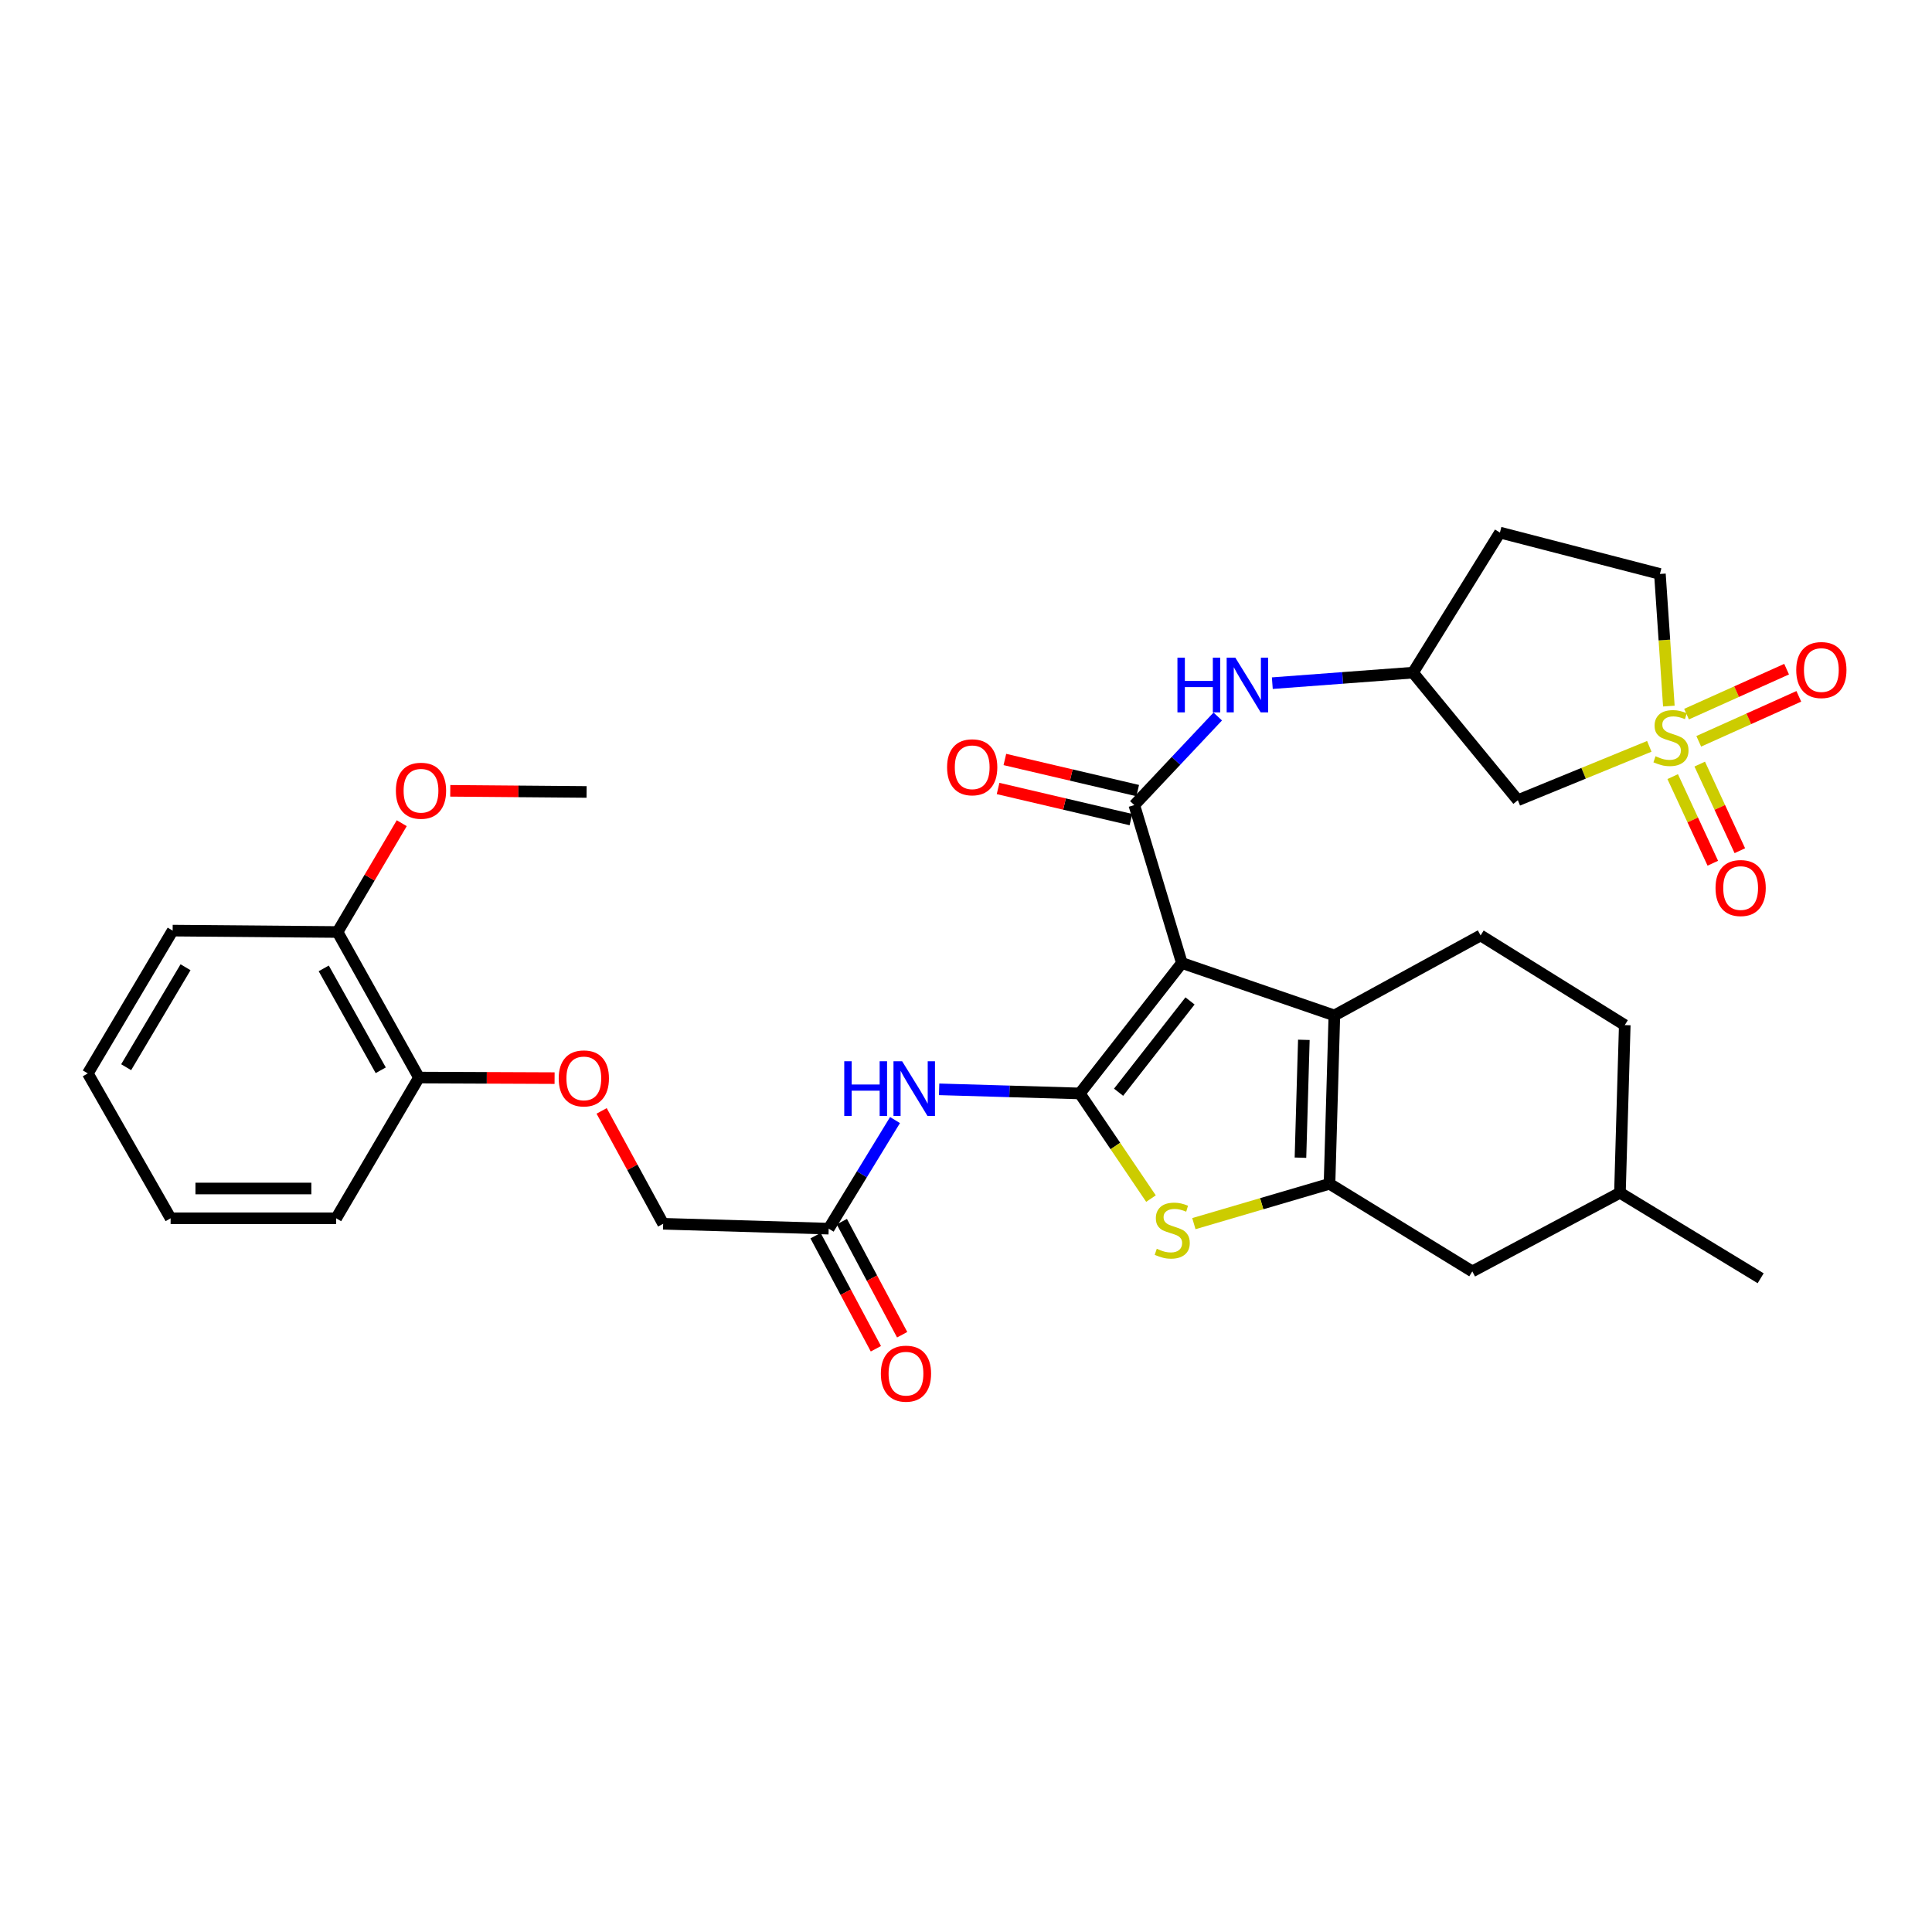 <?xml version='1.0' encoding='iso-8859-1'?>
<svg version='1.1' baseProfile='full'
              xmlns='http://www.w3.org/2000/svg'
                      xmlns:rdkit='http://www.rdkit.org/xml'
                      xmlns:xlink='http://www.w3.org/1999/xlink'
                  xml:space='preserve'
width='1000px' height='1000px' viewBox='0 0 1000 1000'>
<!-- END OF HEADER -->
<rect style='opacity:1.0;fill:#FFFFFF;stroke:none' width='1000' height='1000' x='0' y='0'> </rect>
<path class='bond-0' d='M 611.732,498.45 L 558.905,565.962' style='fill:none;fill-rule:evenodd;stroke:#000000;stroke-width:6px;stroke-linecap:butt;stroke-linejoin:miter;stroke-opacity:1' />
<path class='bond-0' d='M 615.953,518.08 L 578.974,565.338' style='fill:none;fill-rule:evenodd;stroke:#000000;stroke-width:6px;stroke-linecap:butt;stroke-linejoin:miter;stroke-opacity:1' />
<path class='bond-2' d='M 611.732,498.45 L 690.665,525.592' style='fill:none;fill-rule:evenodd;stroke:#000000;stroke-width:6px;stroke-linecap:butt;stroke-linejoin:miter;stroke-opacity:1' />
<path class='bond-4' d='M 611.732,498.45 L 587.118,416.716' style='fill:none;fill-rule:evenodd;stroke:#000000;stroke-width:6px;stroke-linecap:butt;stroke-linejoin:miter;stroke-opacity:1' />
<path class='bond-5' d='M 558.905,565.962 L 577.325,593.176' style='fill:none;fill-rule:evenodd;stroke:#000000;stroke-width:6px;stroke-linecap:butt;stroke-linejoin:miter;stroke-opacity:1' />
<path class='bond-5' d='M 577.325,593.176 L 595.745,620.39' style='fill:none;fill-rule:evenodd;stroke:#CCCC00;stroke-width:6px;stroke-linecap:butt;stroke-linejoin:miter;stroke-opacity:1' />
<path class='bond-6' d='M 558.905,565.962 L 522.496,564.899' style='fill:none;fill-rule:evenodd;stroke:#000000;stroke-width:6px;stroke-linecap:butt;stroke-linejoin:miter;stroke-opacity:1' />
<path class='bond-6' d='M 522.496,564.899 L 486.088,563.836' style='fill:none;fill-rule:evenodd;stroke:#0000FF;stroke-width:6px;stroke-linecap:butt;stroke-linejoin:miter;stroke-opacity:1' />
<path class='bond-1' d='M 853.672,386.307 L 819.654,400.248' style='fill:none;fill-rule:evenodd;stroke:#CCCC00;stroke-width:6px;stroke-linecap:butt;stroke-linejoin:miter;stroke-opacity:1' />
<path class='bond-1' d='M 819.654,400.248 L 785.635,414.188' style='fill:none;fill-rule:evenodd;stroke:#000000;stroke-width:6px;stroke-linecap:butt;stroke-linejoin:miter;stroke-opacity:1' />
<path class='bond-11' d='M 879.268,383.702 L 905.166,372.063' style='fill:none;fill-rule:evenodd;stroke:#CCCC00;stroke-width:6px;stroke-linecap:butt;stroke-linejoin:miter;stroke-opacity:1' />
<path class='bond-11' d='M 905.166,372.063 L 931.064,360.424' style='fill:none;fill-rule:evenodd;stroke:#FF0000;stroke-width:6px;stroke-linecap:butt;stroke-linejoin:miter;stroke-opacity:1' />
<path class='bond-11' d='M 872.946,369.636 L 898.844,357.997' style='fill:none;fill-rule:evenodd;stroke:#CCCC00;stroke-width:6px;stroke-linecap:butt;stroke-linejoin:miter;stroke-opacity:1' />
<path class='bond-11' d='M 898.844,357.997 L 924.742,346.358' style='fill:none;fill-rule:evenodd;stroke:#FF0000;stroke-width:6px;stroke-linecap:butt;stroke-linejoin:miter;stroke-opacity:1' />
<path class='bond-12' d='M 865.783,401.975 L 876.165,424.391' style='fill:none;fill-rule:evenodd;stroke:#CCCC00;stroke-width:6px;stroke-linecap:butt;stroke-linejoin:miter;stroke-opacity:1' />
<path class='bond-12' d='M 876.165,424.391 L 886.548,446.807' style='fill:none;fill-rule:evenodd;stroke:#FF0000;stroke-width:6px;stroke-linecap:butt;stroke-linejoin:miter;stroke-opacity:1' />
<path class='bond-12' d='M 879.776,395.493 L 890.159,417.909' style='fill:none;fill-rule:evenodd;stroke:#CCCC00;stroke-width:6px;stroke-linecap:butt;stroke-linejoin:miter;stroke-opacity:1' />
<path class='bond-12' d='M 890.159,417.909 L 900.542,440.325' style='fill:none;fill-rule:evenodd;stroke:#FF0000;stroke-width:6px;stroke-linecap:butt;stroke-linejoin:miter;stroke-opacity:1' />
<path class='bond-34' d='M 863.795,365.468 L 861.483,331.274' style='fill:none;fill-rule:evenodd;stroke:#CCCC00;stroke-width:6px;stroke-linecap:butt;stroke-linejoin:miter;stroke-opacity:1' />
<path class='bond-34' d='M 861.483,331.274 L 859.17,297.079' style='fill:none;fill-rule:evenodd;stroke:#000000;stroke-width:6px;stroke-linecap:butt;stroke-linejoin:miter;stroke-opacity:1' />
<path class='bond-3' d='M 690.665,525.592 L 688.154,612.732' style='fill:none;fill-rule:evenodd;stroke:#000000;stroke-width:6px;stroke-linecap:butt;stroke-linejoin:miter;stroke-opacity:1' />
<path class='bond-3' d='M 674.873,538.218 L 673.116,599.217' style='fill:none;fill-rule:evenodd;stroke:#000000;stroke-width:6px;stroke-linecap:butt;stroke-linejoin:miter;stroke-opacity:1' />
<path class='bond-10' d='M 690.665,525.592 L 766.359,484.176' style='fill:none;fill-rule:evenodd;stroke:#000000;stroke-width:6px;stroke-linecap:butt;stroke-linejoin:miter;stroke-opacity:1' />
<path class='bond-13' d='M 688.154,612.732 L 762.058,658.071' style='fill:none;fill-rule:evenodd;stroke:#000000;stroke-width:6px;stroke-linecap:butt;stroke-linejoin:miter;stroke-opacity:1' />
<path class='bond-32' d='M 688.154,612.732 L 653.051,623.043' style='fill:none;fill-rule:evenodd;stroke:#000000;stroke-width:6px;stroke-linecap:butt;stroke-linejoin:miter;stroke-opacity:1' />
<path class='bond-32' d='M 653.051,623.043 L 617.947,633.353' style='fill:none;fill-rule:evenodd;stroke:#CCCC00;stroke-width:6px;stroke-linecap:butt;stroke-linejoin:miter;stroke-opacity:1' />
<path class='bond-8' d='M 587.118,416.716 L 608.714,393.789' style='fill:none;fill-rule:evenodd;stroke:#000000;stroke-width:6px;stroke-linecap:butt;stroke-linejoin:miter;stroke-opacity:1' />
<path class='bond-8' d='M 608.714,393.789 L 630.311,370.861' style='fill:none;fill-rule:evenodd;stroke:#0000FF;stroke-width:6px;stroke-linecap:butt;stroke-linejoin:miter;stroke-opacity:1' />
<path class='bond-15' d='M 588.876,409.208 L 554.499,401.156' style='fill:none;fill-rule:evenodd;stroke:#000000;stroke-width:6px;stroke-linecap:butt;stroke-linejoin:miter;stroke-opacity:1' />
<path class='bond-15' d='M 554.499,401.156 L 520.121,393.104' style='fill:none;fill-rule:evenodd;stroke:#FF0000;stroke-width:6px;stroke-linecap:butt;stroke-linejoin:miter;stroke-opacity:1' />
<path class='bond-15' d='M 585.359,424.223 L 550.982,416.171' style='fill:none;fill-rule:evenodd;stroke:#000000;stroke-width:6px;stroke-linecap:butt;stroke-linejoin:miter;stroke-opacity:1' />
<path class='bond-15' d='M 550.982,416.171 L 516.604,408.119' style='fill:none;fill-rule:evenodd;stroke:#FF0000;stroke-width:6px;stroke-linecap:butt;stroke-linejoin:miter;stroke-opacity:1' />
<path class='bond-9' d='M 463.258,579.743 L 446.093,607.846' style='fill:none;fill-rule:evenodd;stroke:#0000FF;stroke-width:6px;stroke-linecap:butt;stroke-linejoin:miter;stroke-opacity:1' />
<path class='bond-9' d='M 446.093,607.846 L 428.927,635.95' style='fill:none;fill-rule:evenodd;stroke:#000000;stroke-width:6px;stroke-linecap:butt;stroke-linejoin:miter;stroke-opacity:1' />
<path class='bond-7' d='M 785.635,414.188 L 731.369,348.159' style='fill:none;fill-rule:evenodd;stroke:#000000;stroke-width:6px;stroke-linecap:butt;stroke-linejoin:miter;stroke-opacity:1' />
<path class='bond-14' d='M 658.548,353.603 L 694.959,350.881' style='fill:none;fill-rule:evenodd;stroke:#0000FF;stroke-width:6px;stroke-linecap:butt;stroke-linejoin:miter;stroke-opacity:1' />
<path class='bond-14' d='M 694.959,350.881 L 731.369,348.159' style='fill:none;fill-rule:evenodd;stroke:#000000;stroke-width:6px;stroke-linecap:butt;stroke-linejoin:miter;stroke-opacity:1' />
<path class='bond-19' d='M 422.124,639.579 L 437.738,668.844' style='fill:none;fill-rule:evenodd;stroke:#000000;stroke-width:6px;stroke-linecap:butt;stroke-linejoin:miter;stroke-opacity:1' />
<path class='bond-19' d='M 437.738,668.844 L 453.352,698.109' style='fill:none;fill-rule:evenodd;stroke:#FF0000;stroke-width:6px;stroke-linecap:butt;stroke-linejoin:miter;stroke-opacity:1' />
<path class='bond-19' d='M 435.73,632.32 L 451.344,661.585' style='fill:none;fill-rule:evenodd;stroke:#000000;stroke-width:6px;stroke-linecap:butt;stroke-linejoin:miter;stroke-opacity:1' />
<path class='bond-19' d='M 451.344,661.585 L 466.958,690.85' style='fill:none;fill-rule:evenodd;stroke:#FF0000;stroke-width:6px;stroke-linecap:butt;stroke-linejoin:miter;stroke-opacity:1' />
<path class='bond-22' d='M 428.927,635.95 L 343.252,633.422' style='fill:none;fill-rule:evenodd;stroke:#000000;stroke-width:6px;stroke-linecap:butt;stroke-linejoin:miter;stroke-opacity:1' />
<path class='bond-23' d='M 766.359,484.176 L 840.973,530.595' style='fill:none;fill-rule:evenodd;stroke:#000000;stroke-width:6px;stroke-linecap:butt;stroke-linejoin:miter;stroke-opacity:1' />
<path class='bond-33' d='M 762.058,658.071 L 838.48,617.367' style='fill:none;fill-rule:evenodd;stroke:#000000;stroke-width:6px;stroke-linecap:butt;stroke-linejoin:miter;stroke-opacity:1' />
<path class='bond-20' d='M 731.369,348.159 L 776.357,275.66' style='fill:none;fill-rule:evenodd;stroke:#000000;stroke-width:6px;stroke-linecap:butt;stroke-linejoin:miter;stroke-opacity:1' />
<path class='bond-16' d='M 859.17,297.079 L 776.357,275.66' style='fill:none;fill-rule:evenodd;stroke:#000000;stroke-width:6px;stroke-linecap:butt;stroke-linejoin:miter;stroke-opacity:1' />
<path class='bond-17' d='M 311.404,575.001 L 327.328,604.212' style='fill:none;fill-rule:evenodd;stroke:#FF0000;stroke-width:6px;stroke-linecap:butt;stroke-linejoin:miter;stroke-opacity:1' />
<path class='bond-17' d='M 327.328,604.212 L 343.252,633.422' style='fill:none;fill-rule:evenodd;stroke:#000000;stroke-width:6px;stroke-linecap:butt;stroke-linejoin:miter;stroke-opacity:1' />
<path class='bond-18' d='M 287.055,558.034 L 251.951,557.89' style='fill:none;fill-rule:evenodd;stroke:#FF0000;stroke-width:6px;stroke-linecap:butt;stroke-linejoin:miter;stroke-opacity:1' />
<path class='bond-18' d='M 251.951,557.89 L 216.847,557.745' style='fill:none;fill-rule:evenodd;stroke:#000000;stroke-width:6px;stroke-linecap:butt;stroke-linejoin:miter;stroke-opacity:1' />
<path class='bond-21' d='M 216.847,557.745 L 174.704,482.403' style='fill:none;fill-rule:evenodd;stroke:#000000;stroke-width:6px;stroke-linecap:butt;stroke-linejoin:miter;stroke-opacity:1' />
<path class='bond-21' d='M 197.067,553.972 L 167.566,501.233' style='fill:none;fill-rule:evenodd;stroke:#000000;stroke-width:6px;stroke-linecap:butt;stroke-linejoin:miter;stroke-opacity:1' />
<path class='bond-26' d='M 216.847,557.745 L 174.001,630.586' style='fill:none;fill-rule:evenodd;stroke:#000000;stroke-width:6px;stroke-linecap:butt;stroke-linejoin:miter;stroke-opacity:1' />
<path class='bond-25' d='M 174.704,482.403 L 191.324,454.245' style='fill:none;fill-rule:evenodd;stroke:#000000;stroke-width:6px;stroke-linecap:butt;stroke-linejoin:miter;stroke-opacity:1' />
<path class='bond-25' d='M 191.324,454.245 L 207.944,426.087' style='fill:none;fill-rule:evenodd;stroke:#FF0000;stroke-width:6px;stroke-linecap:butt;stroke-linejoin:miter;stroke-opacity:1' />
<path class='bond-27' d='M 174.704,482.403 L 89.363,481.683' style='fill:none;fill-rule:evenodd;stroke:#000000;stroke-width:6px;stroke-linecap:butt;stroke-linejoin:miter;stroke-opacity:1' />
<path class='bond-24' d='M 840.973,530.595 L 838.48,617.367' style='fill:none;fill-rule:evenodd;stroke:#000000;stroke-width:6px;stroke-linecap:butt;stroke-linejoin:miter;stroke-opacity:1' />
<path class='bond-29' d='M 838.48,617.367 L 911.312,661.626' style='fill:none;fill-rule:evenodd;stroke:#000000;stroke-width:6px;stroke-linecap:butt;stroke-linejoin:miter;stroke-opacity:1' />
<path class='bond-28' d='M 233.053,409.328 L 268.336,409.62' style='fill:none;fill-rule:evenodd;stroke:#FF0000;stroke-width:6px;stroke-linecap:butt;stroke-linejoin:miter;stroke-opacity:1' />
<path class='bond-28' d='M 268.336,409.62 L 303.619,409.913' style='fill:none;fill-rule:evenodd;stroke:#000000;stroke-width:6px;stroke-linecap:butt;stroke-linejoin:miter;stroke-opacity:1' />
<path class='bond-30' d='M 174.001,630.586 L 88.309,630.586' style='fill:none;fill-rule:evenodd;stroke:#000000;stroke-width:6px;stroke-linecap:butt;stroke-linejoin:miter;stroke-opacity:1' />
<path class='bond-30' d='M 161.148,615.165 L 101.163,615.165' style='fill:none;fill-rule:evenodd;stroke:#000000;stroke-width:6px;stroke-linecap:butt;stroke-linejoin:miter;stroke-opacity:1' />
<path class='bond-35' d='M 89.363,481.683 L 45.455,555.595' style='fill:none;fill-rule:evenodd;stroke:#000000;stroke-width:6px;stroke-linecap:butt;stroke-linejoin:miter;stroke-opacity:1' />
<path class='bond-35' d='M 96.035,500.646 L 65.299,552.385' style='fill:none;fill-rule:evenodd;stroke:#000000;stroke-width:6px;stroke-linecap:butt;stroke-linejoin:miter;stroke-opacity:1' />
<path class='bond-31' d='M 88.309,630.586 L 45.455,555.595' style='fill:none;fill-rule:evenodd;stroke:#000000;stroke-width:6px;stroke-linecap:butt;stroke-linejoin:miter;stroke-opacity:1' />
<path  class='atom-2' d='M 856.893 391.429
Q 857.213 391.549, 858.533 392.109
Q 859.853 392.669, 861.293 393.029
Q 862.773 393.349, 864.213 393.349
Q 866.893 393.349, 868.453 392.069
Q 870.013 390.749, 870.013 388.469
Q 870.013 386.909, 869.213 385.949
Q 868.453 384.989, 867.253 384.469
Q 866.053 383.949, 864.053 383.349
Q 861.533 382.589, 860.013 381.869
Q 858.533 381.149, 857.453 379.629
Q 856.413 378.109, 856.413 375.549
Q 856.413 371.989, 858.813 369.789
Q 861.253 367.589, 866.053 367.589
Q 869.333 367.589, 873.053 369.149
L 872.133 372.229
Q 868.733 370.829, 866.173 370.829
Q 863.413 370.829, 861.893 371.989
Q 860.373 373.109, 860.413 375.069
Q 860.413 376.589, 861.173 377.509
Q 861.973 378.429, 863.093 378.949
Q 864.253 379.469, 866.173 380.069
Q 868.733 380.869, 870.253 381.669
Q 871.773 382.469, 872.853 384.109
Q 873.973 385.709, 873.973 388.469
Q 873.973 392.389, 871.333 394.509
Q 868.733 396.589, 864.373 396.589
Q 861.853 396.589, 859.933 396.029
Q 858.053 395.509, 855.813 394.589
L 856.893 391.429
' fill='#CCCC00'/>
<path  class='atom-6' d='M 598.746 646.364
Q 599.066 646.484, 600.386 647.044
Q 601.706 647.604, 603.146 647.964
Q 604.626 648.284, 606.066 648.284
Q 608.746 648.284, 610.306 647.004
Q 611.866 645.684, 611.866 643.404
Q 611.866 641.844, 611.066 640.884
Q 610.306 639.924, 609.106 639.404
Q 607.906 638.884, 605.906 638.284
Q 603.386 637.524, 601.866 636.804
Q 600.386 636.084, 599.306 634.564
Q 598.266 633.044, 598.266 630.484
Q 598.266 626.924, 600.666 624.724
Q 603.106 622.524, 607.906 622.524
Q 611.186 622.524, 614.906 624.084
L 613.986 627.164
Q 610.586 625.764, 608.026 625.764
Q 605.266 625.764, 603.746 626.924
Q 602.226 628.044, 602.266 630.004
Q 602.266 631.524, 603.026 632.444
Q 603.826 633.364, 604.946 633.884
Q 606.106 634.404, 608.026 635.004
Q 610.586 635.804, 612.106 636.604
Q 613.626 637.404, 614.706 639.044
Q 615.826 640.644, 615.826 643.404
Q 615.826 647.324, 613.186 649.444
Q 610.586 651.524, 606.226 651.524
Q 603.706 651.524, 601.786 650.964
Q 599.906 650.444, 597.666 649.524
L 598.746 646.364
' fill='#CCCC00'/>
<path  class='atom-7' d='M 436.984 549.3
L 440.824 549.3
L 440.824 561.34
L 455.304 561.34
L 455.304 549.3
L 459.144 549.3
L 459.144 577.62
L 455.304 577.62
L 455.304 564.54
L 440.824 564.54
L 440.824 577.62
L 436.984 577.62
L 436.984 549.3
' fill='#0000FF'/>
<path  class='atom-7' d='M 466.944 549.3
L 476.224 564.3
Q 477.144 565.78, 478.624 568.46
Q 480.104 571.14, 480.184 571.3
L 480.184 549.3
L 483.944 549.3
L 483.944 577.62
L 480.064 577.62
L 470.104 561.22
Q 468.944 559.3, 467.704 557.1
Q 466.504 554.9, 466.144 554.22
L 466.144 577.62
L 462.464 577.62
L 462.464 549.3
L 466.944 549.3
' fill='#0000FF'/>
<path  class='atom-9' d='M 609.44 340.407
L 613.28 340.407
L 613.28 352.447
L 627.76 352.447
L 627.76 340.407
L 631.6 340.407
L 631.6 368.727
L 627.76 368.727
L 627.76 355.647
L 613.28 355.647
L 613.28 368.727
L 609.44 368.727
L 609.44 340.407
' fill='#0000FF'/>
<path  class='atom-9' d='M 639.4 340.407
L 648.68 355.407
Q 649.6 356.887, 651.08 359.567
Q 652.56 362.247, 652.64 362.407
L 652.64 340.407
L 656.4 340.407
L 656.4 368.727
L 652.52 368.727
L 642.56 352.327
Q 641.4 350.407, 640.16 348.207
Q 638.96 346.007, 638.6 345.327
L 638.6 368.727
L 634.92 368.727
L 634.92 340.407
L 639.4 340.407
' fill='#0000FF'/>
<path  class='atom-12' d='M 929.729 346.808
Q 929.729 340.008, 933.089 336.208
Q 936.449 332.408, 942.729 332.408
Q 949.009 332.408, 952.369 336.208
Q 955.729 340.008, 955.729 346.808
Q 955.729 353.688, 952.329 357.608
Q 948.929 361.488, 942.729 361.488
Q 936.489 361.488, 933.089 357.608
Q 929.729 353.728, 929.729 346.808
M 942.729 358.288
Q 947.049 358.288, 949.369 355.408
Q 951.729 352.488, 951.729 346.808
Q 951.729 341.248, 949.369 338.448
Q 947.049 335.608, 942.729 335.608
Q 938.409 335.608, 936.049 338.408
Q 933.729 341.208, 933.729 346.808
Q 933.729 352.528, 936.049 355.408
Q 938.409 358.288, 942.729 358.288
' fill='#FF0000'/>
<path  class='atom-13' d='M 887.954 459.642
Q 887.954 452.842, 891.314 449.042
Q 894.674 445.242, 900.954 445.242
Q 907.234 445.242, 910.594 449.042
Q 913.954 452.842, 913.954 459.642
Q 913.954 466.522, 910.554 470.442
Q 907.154 474.322, 900.954 474.322
Q 894.714 474.322, 891.314 470.442
Q 887.954 466.562, 887.954 459.642
M 900.954 471.122
Q 905.274 471.122, 907.594 468.242
Q 909.954 465.322, 909.954 459.642
Q 909.954 454.082, 907.594 451.282
Q 905.274 448.442, 900.954 448.442
Q 896.634 448.442, 894.274 451.242
Q 891.954 454.042, 891.954 459.642
Q 891.954 465.362, 894.274 468.242
Q 896.634 471.122, 900.954 471.122
' fill='#FF0000'/>
<path  class='atom-16' d='M 490.208 397.142
Q 490.208 390.342, 493.568 386.542
Q 496.928 382.742, 503.208 382.742
Q 509.488 382.742, 512.848 386.542
Q 516.208 390.342, 516.208 397.142
Q 516.208 404.022, 512.808 407.942
Q 509.408 411.822, 503.208 411.822
Q 496.968 411.822, 493.568 407.942
Q 490.208 404.062, 490.208 397.142
M 503.208 408.622
Q 507.528 408.622, 509.848 405.742
Q 512.208 402.822, 512.208 397.142
Q 512.208 391.582, 509.848 388.782
Q 507.528 385.942, 503.208 385.942
Q 498.888 385.942, 496.528 388.742
Q 494.208 391.542, 494.208 397.142
Q 494.208 402.862, 496.528 405.742
Q 498.888 408.622, 503.208 408.622
' fill='#FF0000'/>
<path  class='atom-18' d='M 289.188 558.177
Q 289.188 551.377, 292.548 547.577
Q 295.908 543.777, 302.188 543.777
Q 308.468 543.777, 311.828 547.577
Q 315.188 551.377, 315.188 558.177
Q 315.188 565.057, 311.788 568.977
Q 308.388 572.857, 302.188 572.857
Q 295.948 572.857, 292.548 568.977
Q 289.188 565.097, 289.188 558.177
M 302.188 569.657
Q 306.508 569.657, 308.828 566.777
Q 311.188 563.857, 311.188 558.177
Q 311.188 552.617, 308.828 549.817
Q 306.508 546.977, 302.188 546.977
Q 297.868 546.977, 295.508 549.777
Q 293.188 552.577, 293.188 558.177
Q 293.188 563.897, 295.508 566.777
Q 297.868 569.657, 302.188 569.657
' fill='#FF0000'/>
<path  class='atom-20' d='M 455.929 711.004
Q 455.929 704.204, 459.289 700.404
Q 462.649 696.604, 468.929 696.604
Q 475.209 696.604, 478.569 700.404
Q 481.929 704.204, 481.929 711.004
Q 481.929 717.884, 478.529 721.804
Q 475.129 725.684, 468.929 725.684
Q 462.689 725.684, 459.289 721.804
Q 455.929 717.924, 455.929 711.004
M 468.929 722.484
Q 473.249 722.484, 475.569 719.604
Q 477.929 716.684, 477.929 711.004
Q 477.929 705.444, 475.569 702.644
Q 473.249 699.804, 468.929 699.804
Q 464.609 699.804, 462.249 702.604
Q 459.929 705.404, 459.929 711.004
Q 459.929 716.724, 462.249 719.604
Q 464.609 722.484, 468.929 722.484
' fill='#FF0000'/>
<path  class='atom-26' d='M 204.91 409.282
Q 204.91 402.482, 208.27 398.682
Q 211.63 394.882, 217.91 394.882
Q 224.19 394.882, 227.55 398.682
Q 230.91 402.482, 230.91 409.282
Q 230.91 416.162, 227.51 420.082
Q 224.11 423.962, 217.91 423.962
Q 211.67 423.962, 208.27 420.082
Q 204.91 416.202, 204.91 409.282
M 217.91 420.762
Q 222.23 420.762, 224.55 417.882
Q 226.91 414.962, 226.91 409.282
Q 226.91 403.722, 224.55 400.922
Q 222.23 398.082, 217.91 398.082
Q 213.59 398.082, 211.23 400.882
Q 208.91 403.682, 208.91 409.282
Q 208.91 415.002, 211.23 417.882
Q 213.59 420.762, 217.91 420.762
' fill='#FF0000'/>
</svg>

